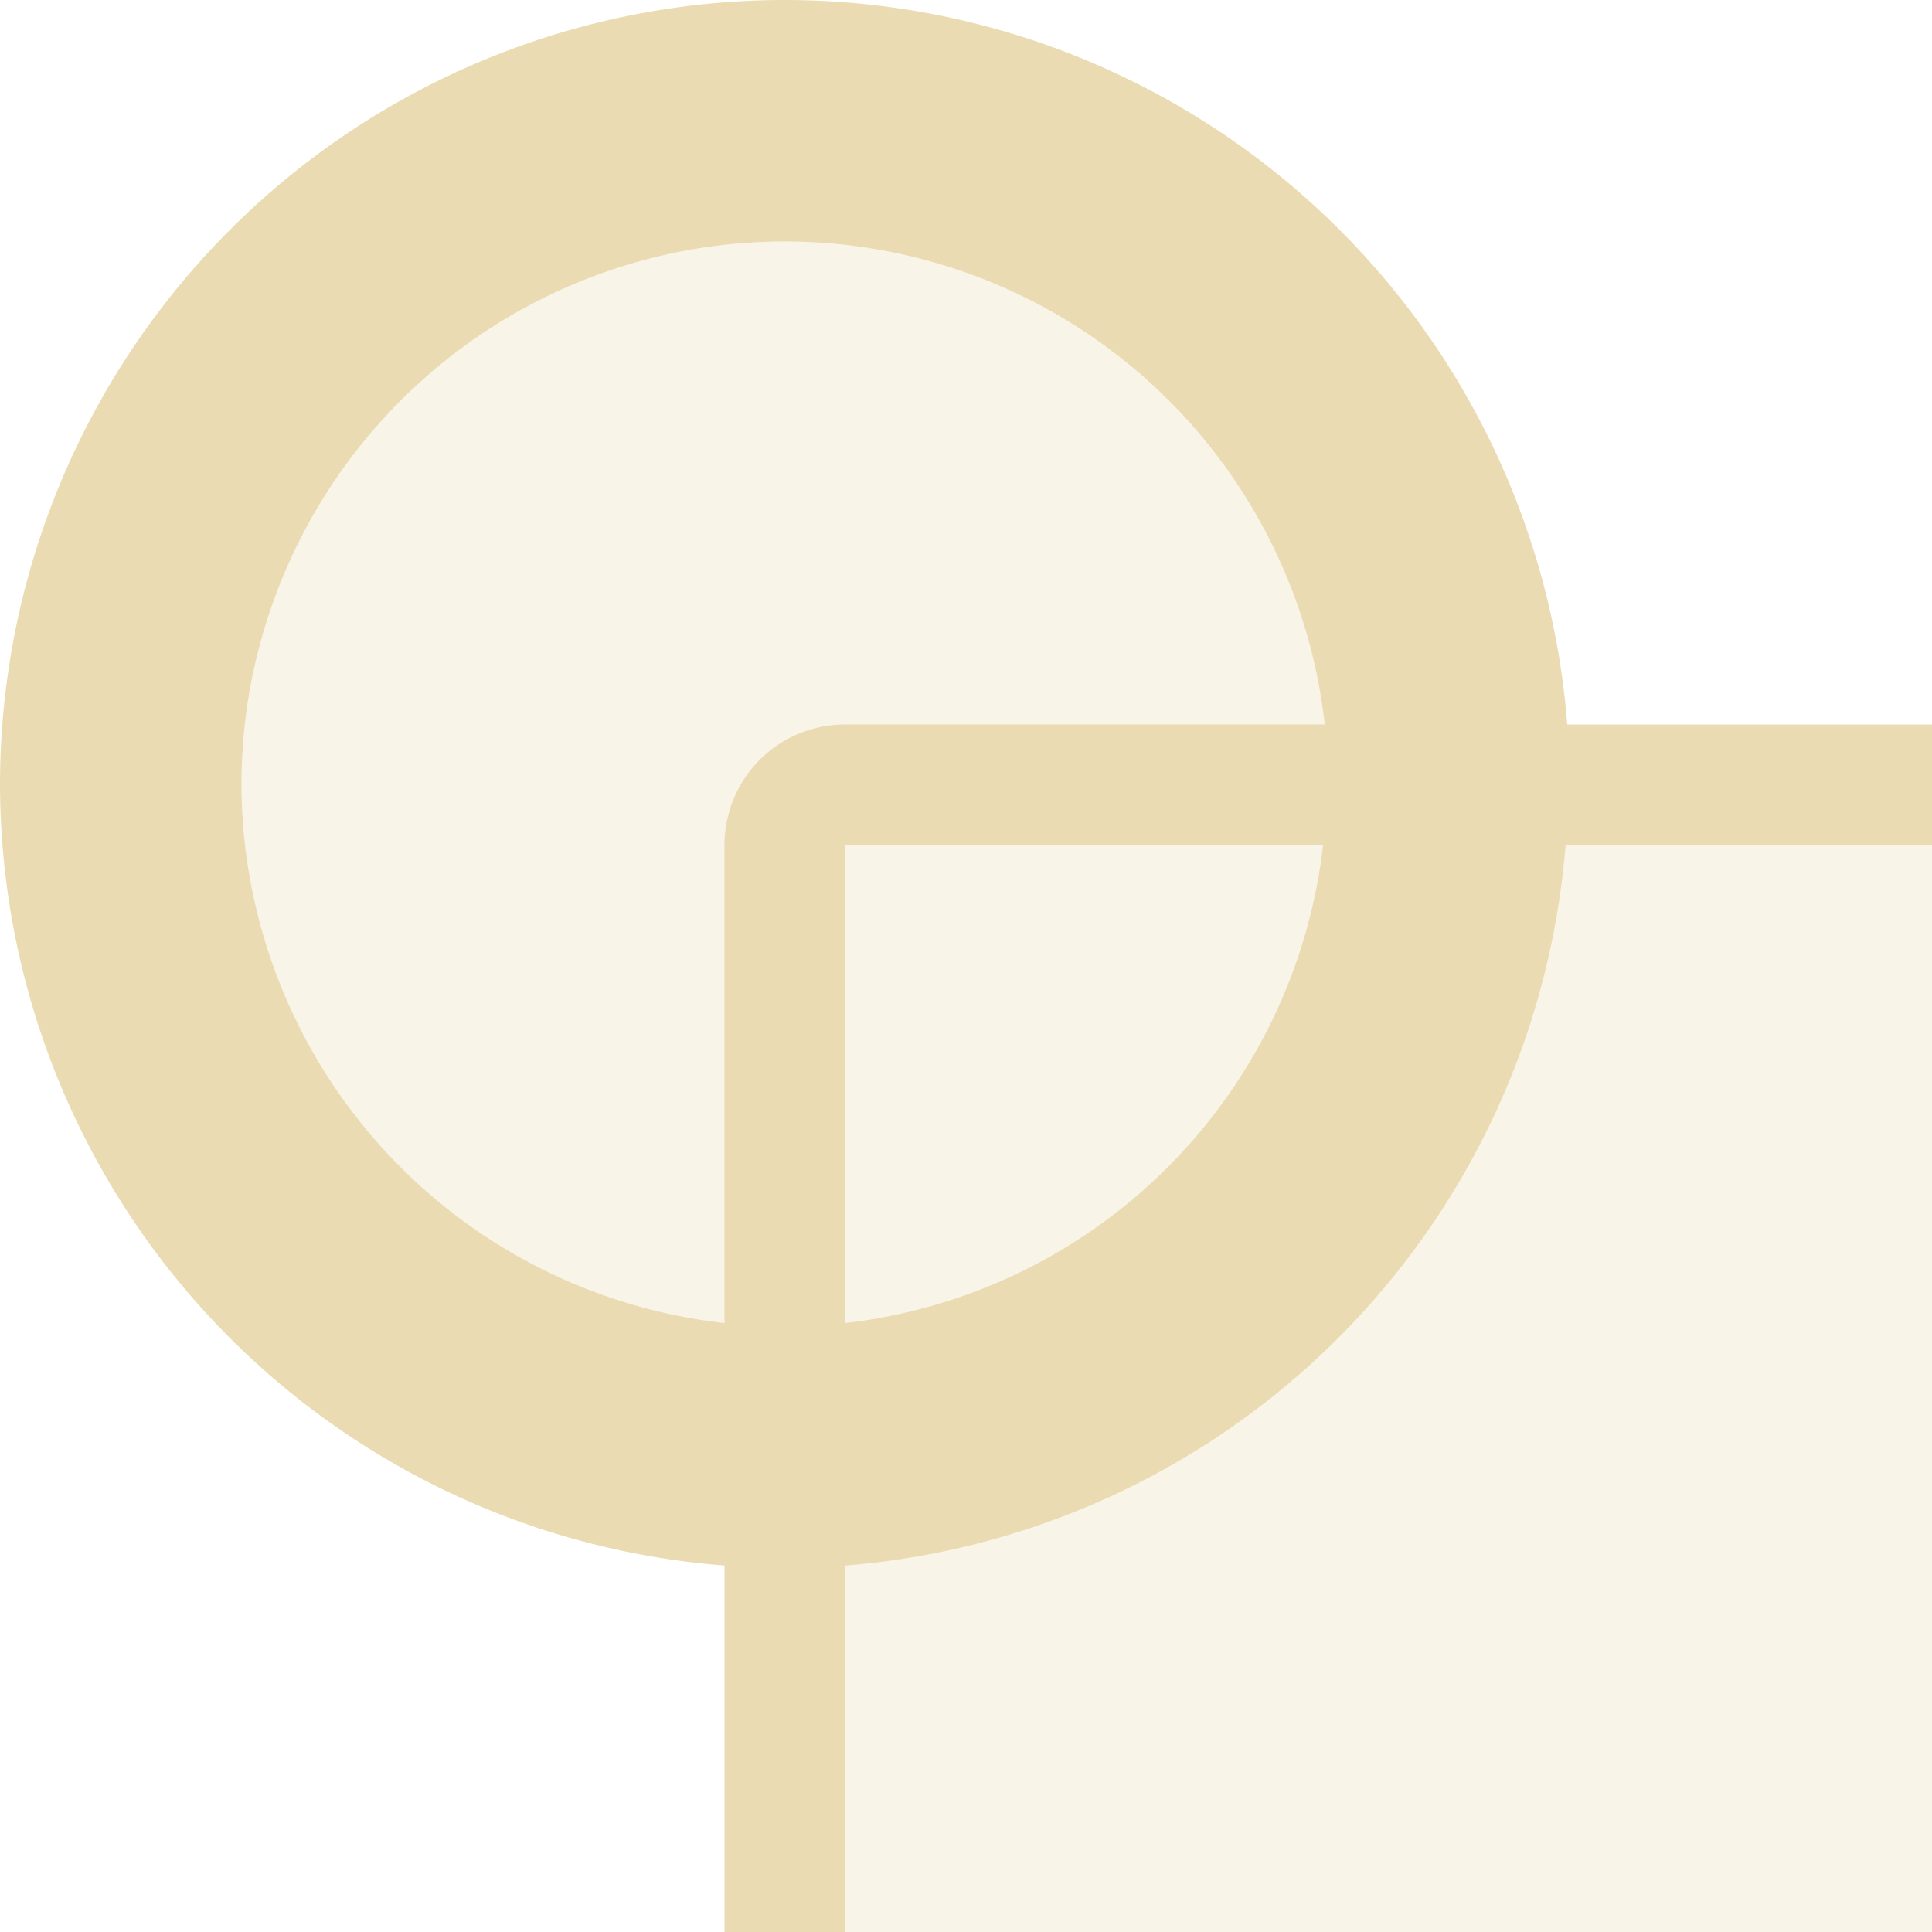 <svg width="16" height="16" version="1.1" xmlns="http://www.w3.org/2000/svg">
  <defs>
    <style id="current-color-scheme" type="text/css">.ColorScheme-Text { color:#ebdbb2; } .ColorScheme-Highlight { color:#458588; }</style>
  </defs>
  <path class="ColorScheme-Text" d="m6.5 0a6.5 6.5 0 0 0-6.5 6.5 6.5 6.5 0 0 0 6 6.465v3.035h1v-3.035a6.5 6.5 0 0 0 5.965-5.965h3.035v-1h-3.021a6.5 6.5 0 0 0-6.479-6zm0 2a4.5 4.5 0 0 1 4.471 4h-3.971c-0.554 0-1 0.446-1 1v3.957a4.5 4.5 0 0 1-4-4.457 4.5 4.5 0 0 1 4.5-4.5zm0.5 5h3.957a4.5 4.5 0 0 1-3.957 3.957v-3.957z" fill="currentColor"/>
  <path class="ColorScheme-Text" d="m6.5 2a4.5 4.5 0 0 0-4.5 4.5 4.5 4.5 0 0 0 4.5 4.5 4.5 4.5 0 0 0 0.5-0.035v5.035h9v-9h-5.035a4.5 4.5 0 0 0 0.035-0.5 4.5 4.5 0 0 0-4.5-4.5z" fill="currentColor" opacity=".3"/>
</svg>
